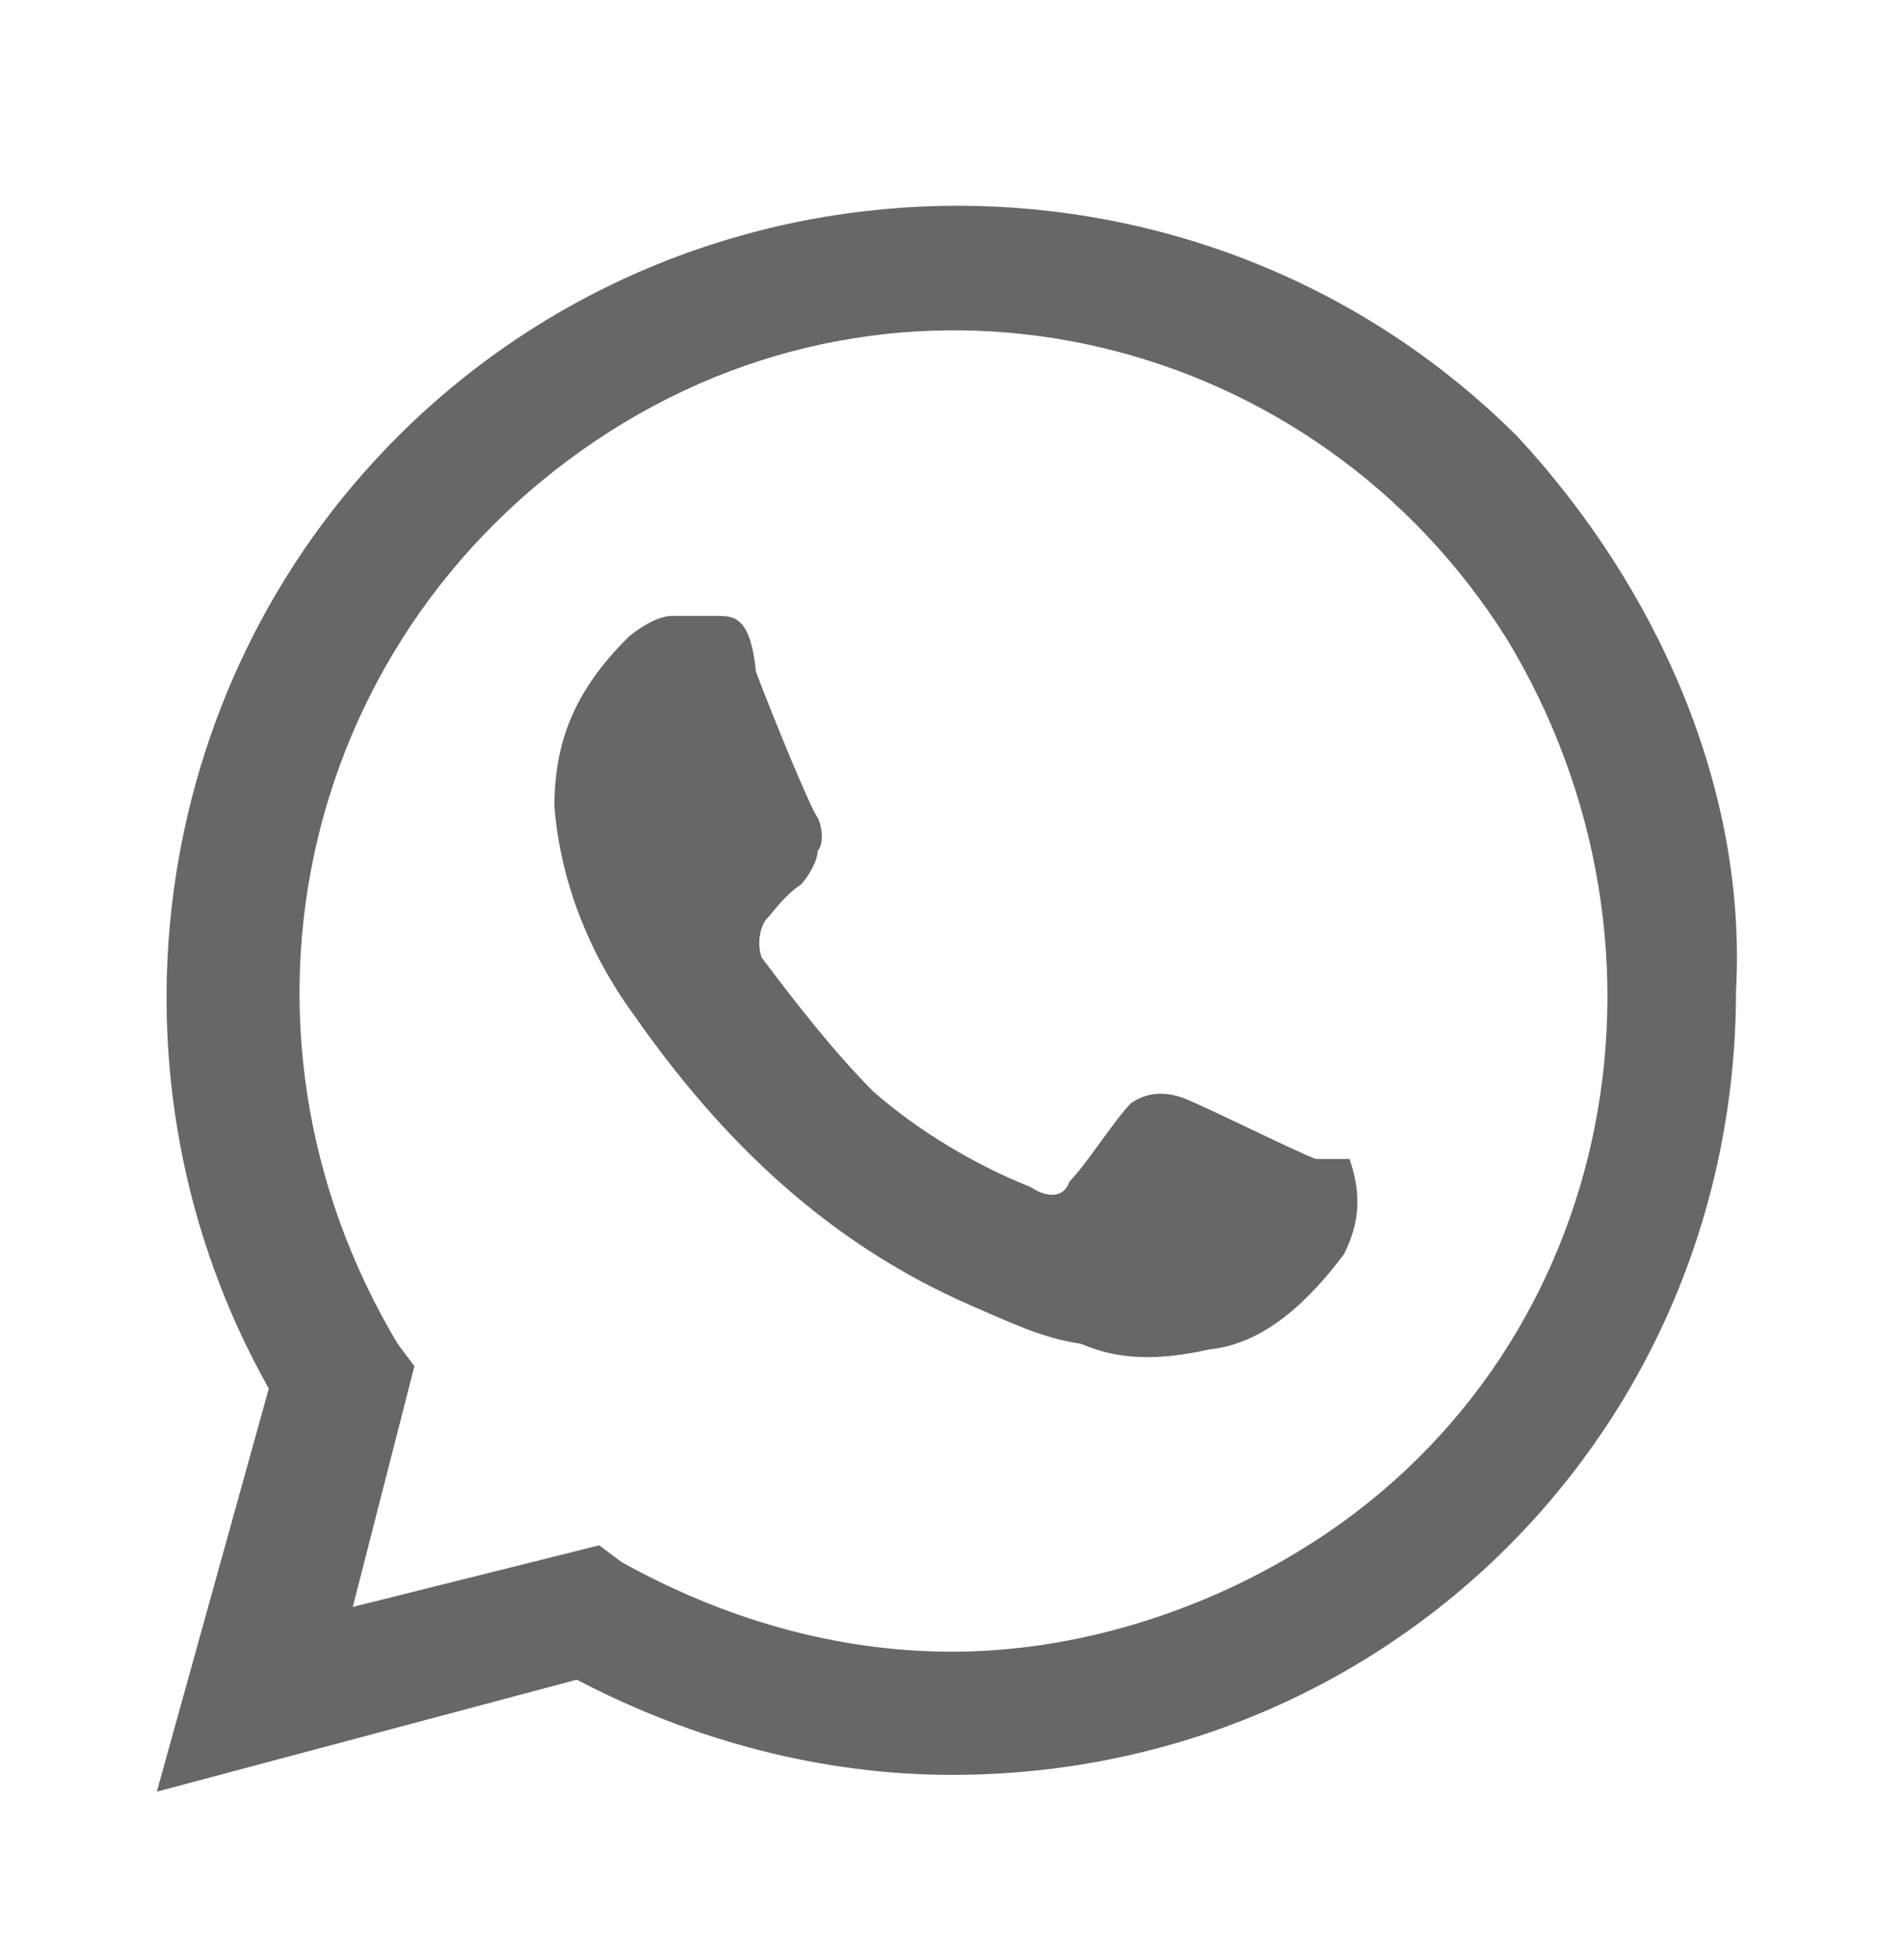 <?xml version="1.0" encoding="UTF-8"?> <svg xmlns="http://www.w3.org/2000/svg" xmlns:xlink="http://www.w3.org/1999/xlink" version="1.1" id="Layer_1" x="0px" y="0px" viewBox="0 0 34 35" style="enable-background:new 0 0 34 35;" xml:space="preserve"> <style type="text/css"> .st0{fill:#666766;} </style> <path class="st0" d="M23.5,20.7c-0.3-0.1-2.1-1-2.4-1.1c-0.3-0.1-0.6-0.1-0.9,0.1c-0.3,0.3-0.8,1.1-1.1,1.4 c-0.1,0.3-0.4,0.3-0.7,0.1c-1-0.4-2-1-2.8-1.7c-0.7-0.7-1.4-1.6-2-2.4c-0.1-0.3,0-0.6,0.1-0.7c0.1-0.1,0.3-0.4,0.6-0.6 c0.1-0.1,0.3-0.4,0.3-0.6c0.1-0.1,0.1-0.4,0-0.6c-0.1-0.1-0.8-1.8-1.1-2.6c-0.1-1-0.4-1-0.7-1H12c-0.3,0-0.7,0.3-0.8,0.4 c-0.9,0.9-1.3,1.8-1.3,3c0.1,1.3,0.6,2.6,1.4,3.7c1.6,2.3,3.5,4.1,6,5.2c0.7,0.3,1.3,0.6,2,0.7c0.7,0.3,1.4,0.3,2.3,0.1 c1-0.1,1.8-0.9,2.4-1.7c0.3-0.6,0.3-1.1,0.1-1.7L23.5,20.7z M27.1,7.8c-5.5-5.5-14.5-5.5-20,0c-4.5,4.5-5.4,11.5-2.3,17l-2,7.2 l7.5-2c2.1,1.1,4.4,1.7,6.7,1.7c7.8,0,14-6.2,14-14C31.2,14.1,29.6,10.5,27.1,7.8z M23.2,27.7c-1.8,1.1-4,1.8-6.2,1.8 c-2.1,0-4.1-0.6-5.9-1.6l-0.4-0.3l-4.4,1.1l1.1-4.3l-0.3-0.4c-3.4-5.7-1.7-12.8,3.8-16.3c5.5-3.5,12.6-1.7,16,3.7 C30.3,17,28.8,24.3,23.2,27.7z"></path> </svg> 